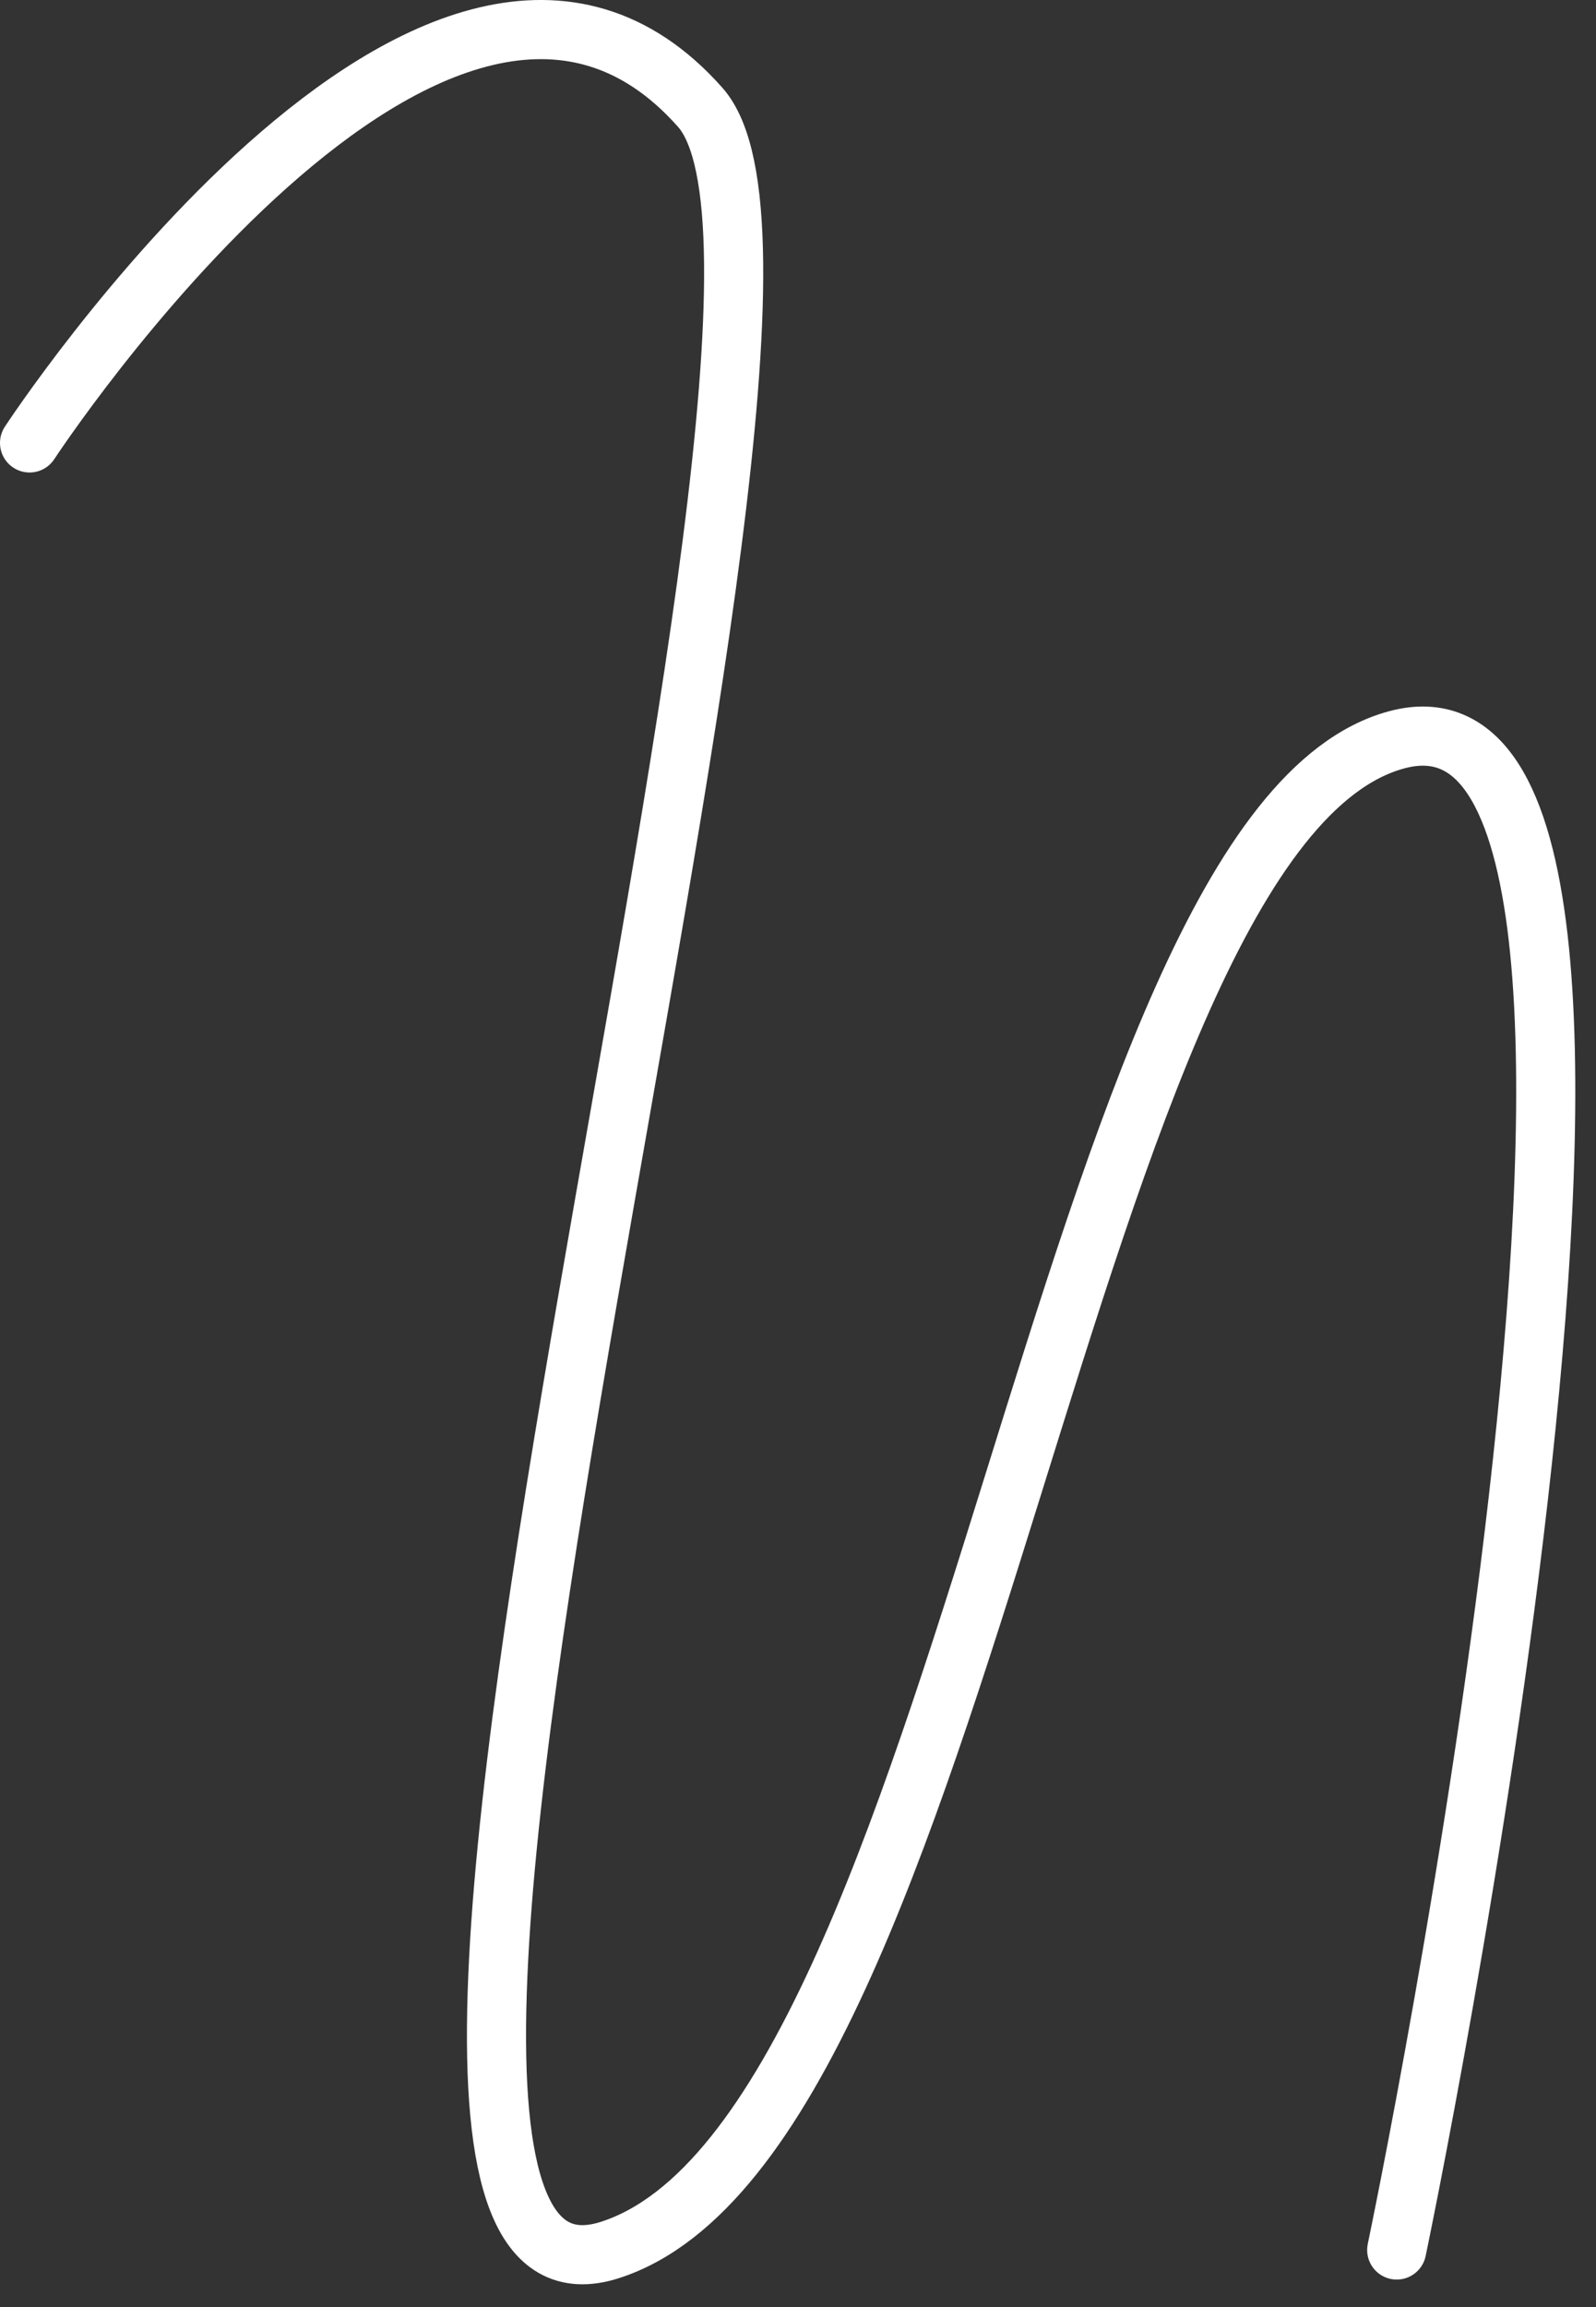 <?xml version="1.0" encoding="UTF-8"?> <svg xmlns="http://www.w3.org/2000/svg" width="54" height="78" viewBox="0 0 54 78" fill="none"><rect x="0" y="0" width="54" height="78" fill="#333333" stroke="none"/> <path d="M1 14.975C1 14.975 14.923 -6.271 23.692 3.629C29.83 10.559 8.418 79.997 20.637 76.07C32.856 72.142 35.911 28.067 47.257 25.012C58.603 21.957 47.257 76.07 47.257 76.07" stroke="white" stroke-width="2" stroke-miterlimit="10" stroke-linecap="round"></path> </svg> 